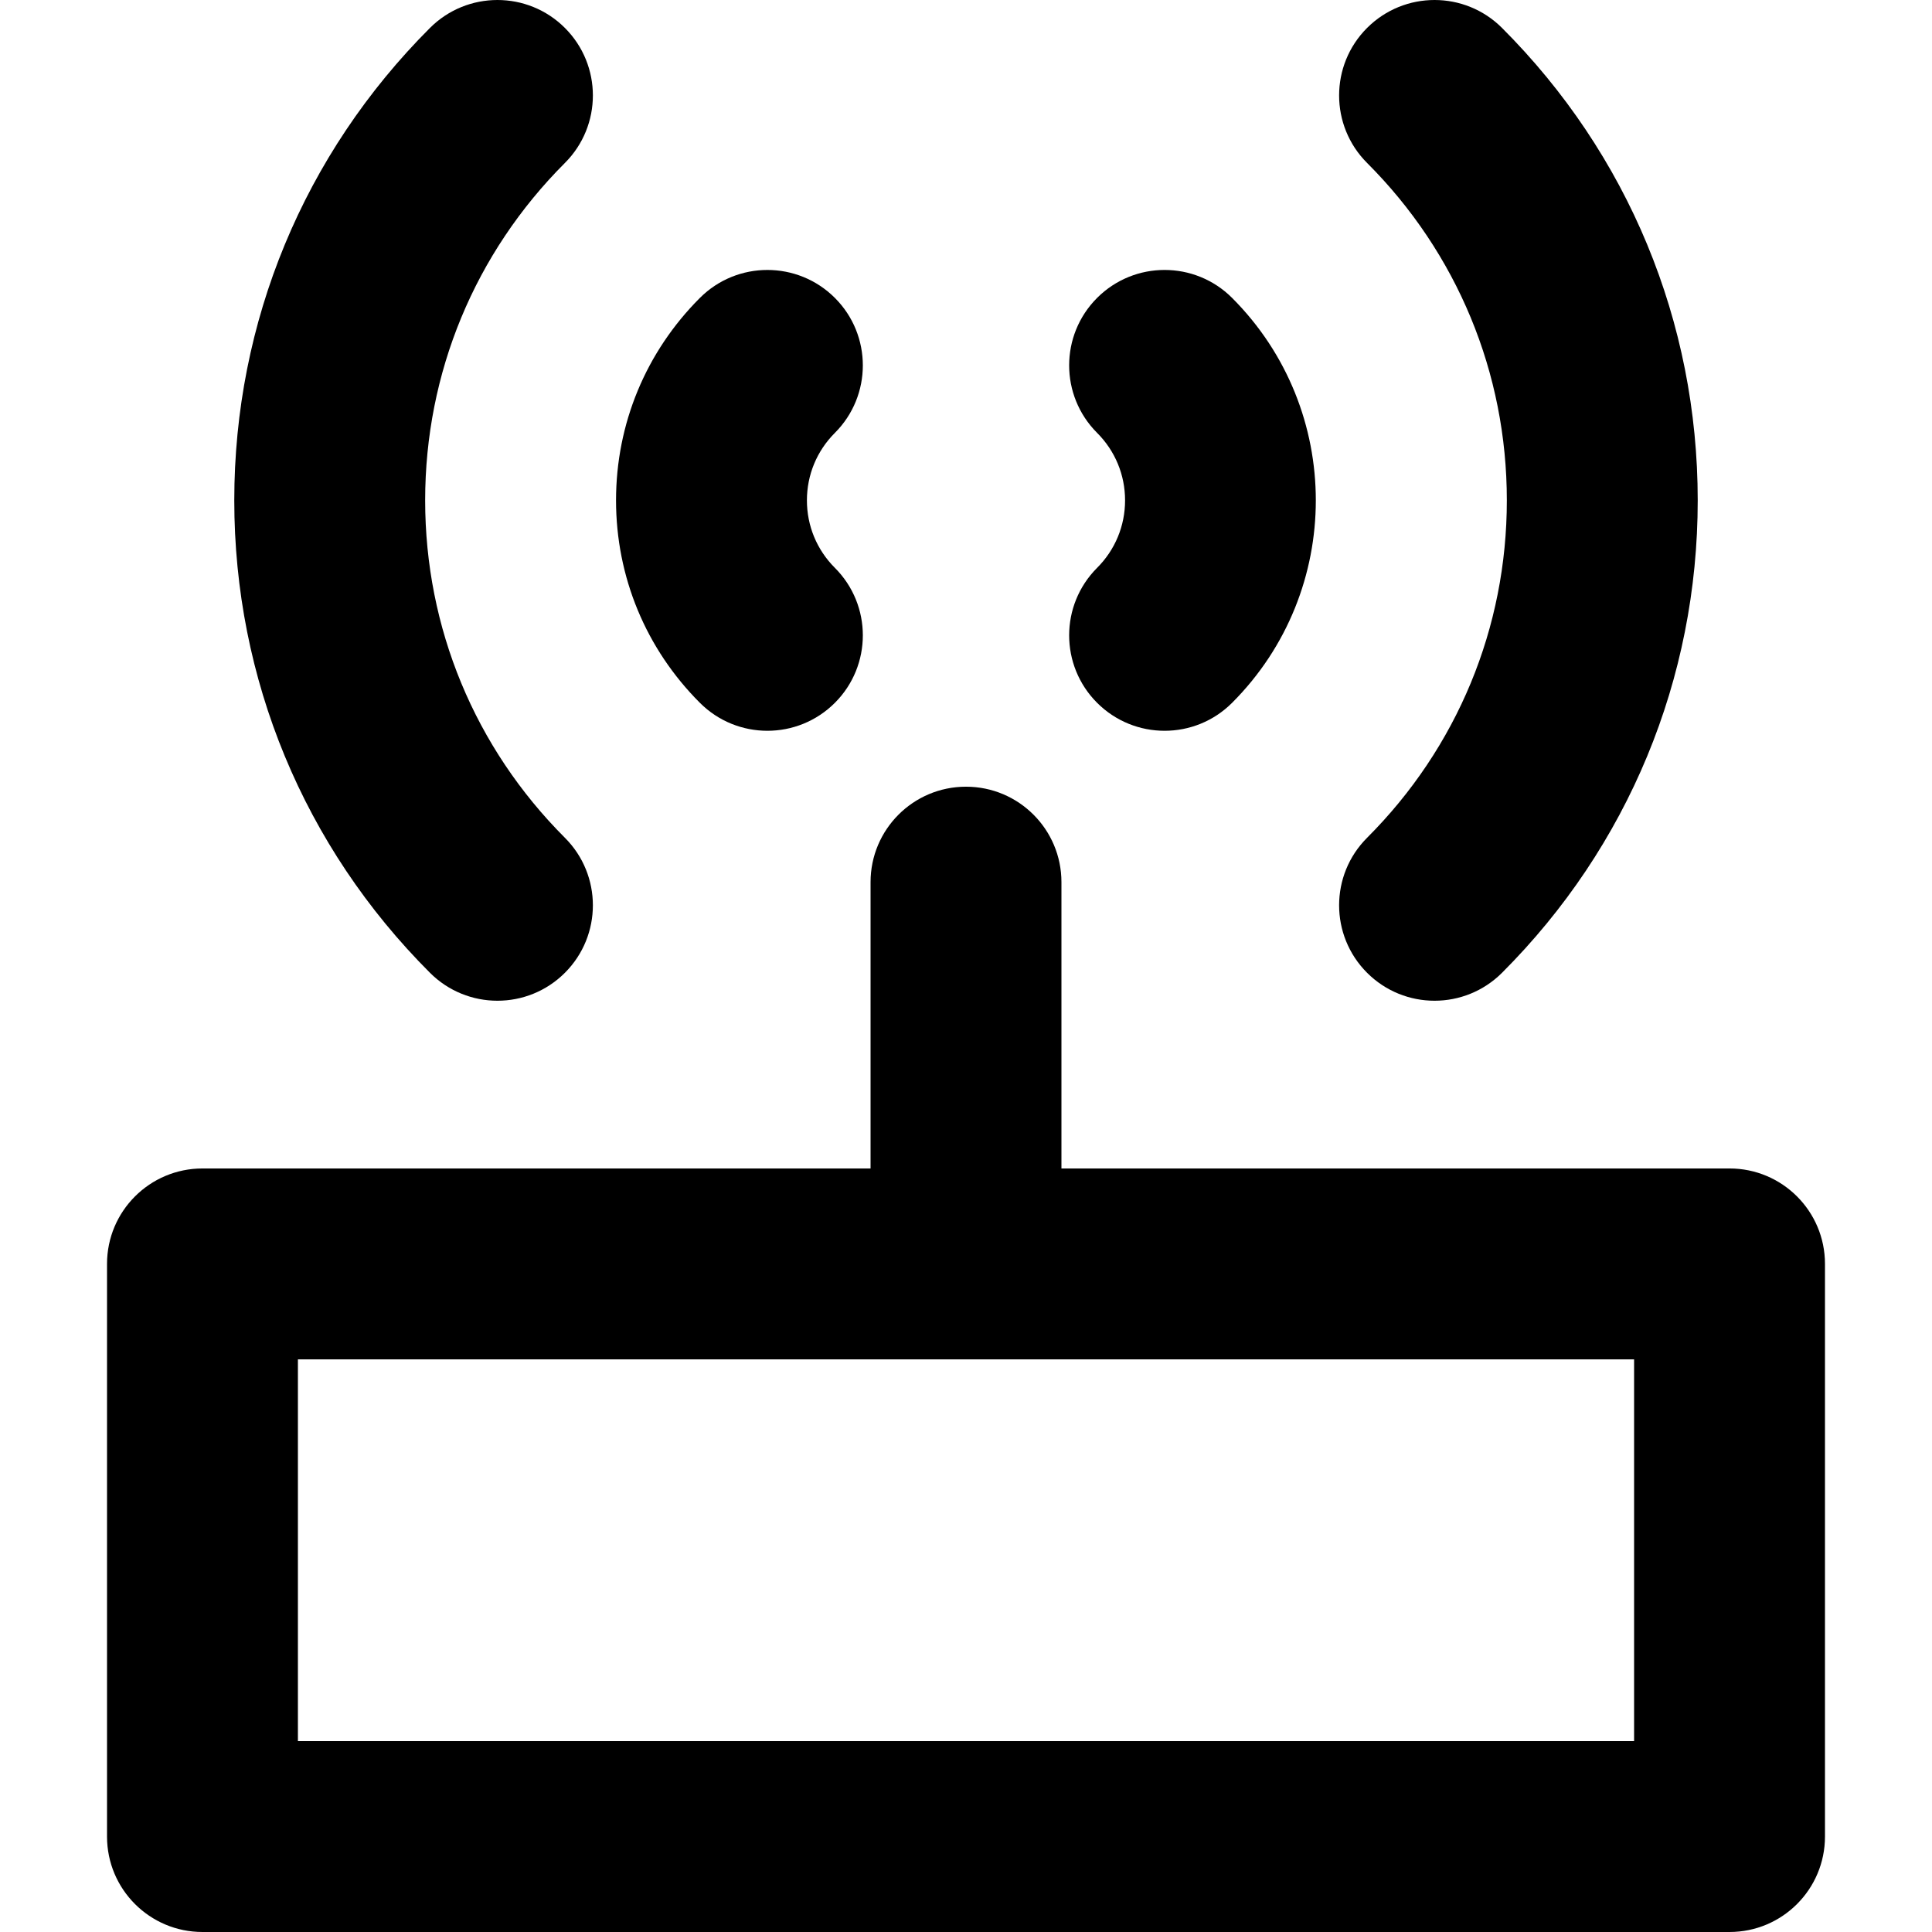 <?xml version="1.0" encoding="iso-8859-1"?>
<!-- Generator: Adobe Illustrator 19.0.0, SVG Export Plug-In . SVG Version: 6.00 Build 0)  -->
<svg version="1.1" id="Layer_1" xmlns="http://www.w3.org/2000/svg" xmlns:xlink="http://www.w3.org/1999/xlink" x="0px" y="0px"
	 viewBox="0 0 303.64 303.64" style="enable-background:new 0 0 303.64 303.64;" xml:space="preserve">
<g id="XMLID_350_">
	<g id="XMLID_351_">
		<path id="XMLID_352_" d="M271.82,183.64h-105v-45c0-8.284-6.716-15-15-15c-8.284,0-15,6.716-15,15v45h-105
			c-8.284,0-15,6.716-15,15v90c0,8.284,6.716,15,15,15h240c8.284,0,15-6.716,15-15v-90C286.82,190.356,280.104,183.64,271.82,183.64
			z M256.82,273.64h-210v-60h210V273.64z"/>
	</g>
	<g id="XMLID_441_">
		<path id="XMLID_443_" d="M214.853,152.885c2.929,2.93,6.768,4.394,10.606,4.394c3.838,0,7.678-1.465,10.607-4.394
			c19.832-19.831,30.754-46.199,30.754-74.246c0-28.046-10.922-54.414-30.754-74.246c-5.857-5.857-15.355-5.857-21.213,0
			c-5.858,5.858-5.858,15.356,0,21.213c14.166,14.166,21.967,33,21.967,53.033s-7.801,38.867-21.967,53.033
			C208.995,137.53,208.995,147.027,214.853,152.885z"/>
	</g>
	<g id="XMLID_444_">
		<path id="XMLID_445_" d="M78.18,157.279c3.839,0,7.678-1.465,10.606-4.394c5.858-5.858,5.858-15.355,0-21.213
			c-14.166-14.166-21.967-33-21.967-53.033s7.801-38.867,21.967-53.033c5.858-5.857,5.858-15.355,0-21.213
			c-5.857-5.857-15.355-5.857-21.213,0C47.742,24.225,36.82,50.593,36.82,78.639c0,28.047,10.922,54.415,30.754,74.246
			C70.503,155.814,74.342,157.279,78.18,157.279z"/>
	</g>
	<g id="XMLID_446_">
		<path id="XMLID_447_" d="M172.426,110.459c2.929,2.929,6.768,4.394,10.607,4.394s7.678-1.465,10.606-4.394
			c17.546-17.546,17.546-46.094,0-63.64c-5.857-5.857-15.355-5.857-21.213,0c-5.858,5.857-5.858,15.355,0,21.213
			c2.833,2.833,4.394,6.601,4.394,10.606c0,4.007-1.56,7.774-4.394,10.607C166.568,95.104,166.568,104.602,172.426,110.459z"/>
	</g>
	<g id="XMLID_448_">
		<path id="XMLID_449_" d="M120.607,114.853c3.839,0,7.679-1.465,10.607-4.394c5.858-5.858,5.857-15.355-0.001-21.214
			c-2.834-2.833-4.395-6.6-4.395-10.606c0-4.006,1.561-7.772,4.395-10.605c5.857-5.858,5.858-15.356,0.001-21.214
			c-5.859-5.856-15.356-5.857-21.214-0.001c-8.5,8.5-13.182,19.801-13.182,31.82c0,12.021,4.682,23.321,13.182,31.821
			C112.93,113.389,116.768,114.853,120.607,114.853z"/>
	</g>
</g>
<g>
</g>
<g>
</g>
<g>
</g>
<g>
</g>
<g>
</g>
<g>
</g>
<g>
</g>
<g>
</g>
<g>
</g>
<g>
</g>
<g>
</g>
<g>
</g>
<g>
</g>
<g>
</g>
<g>
</g>
</svg>
